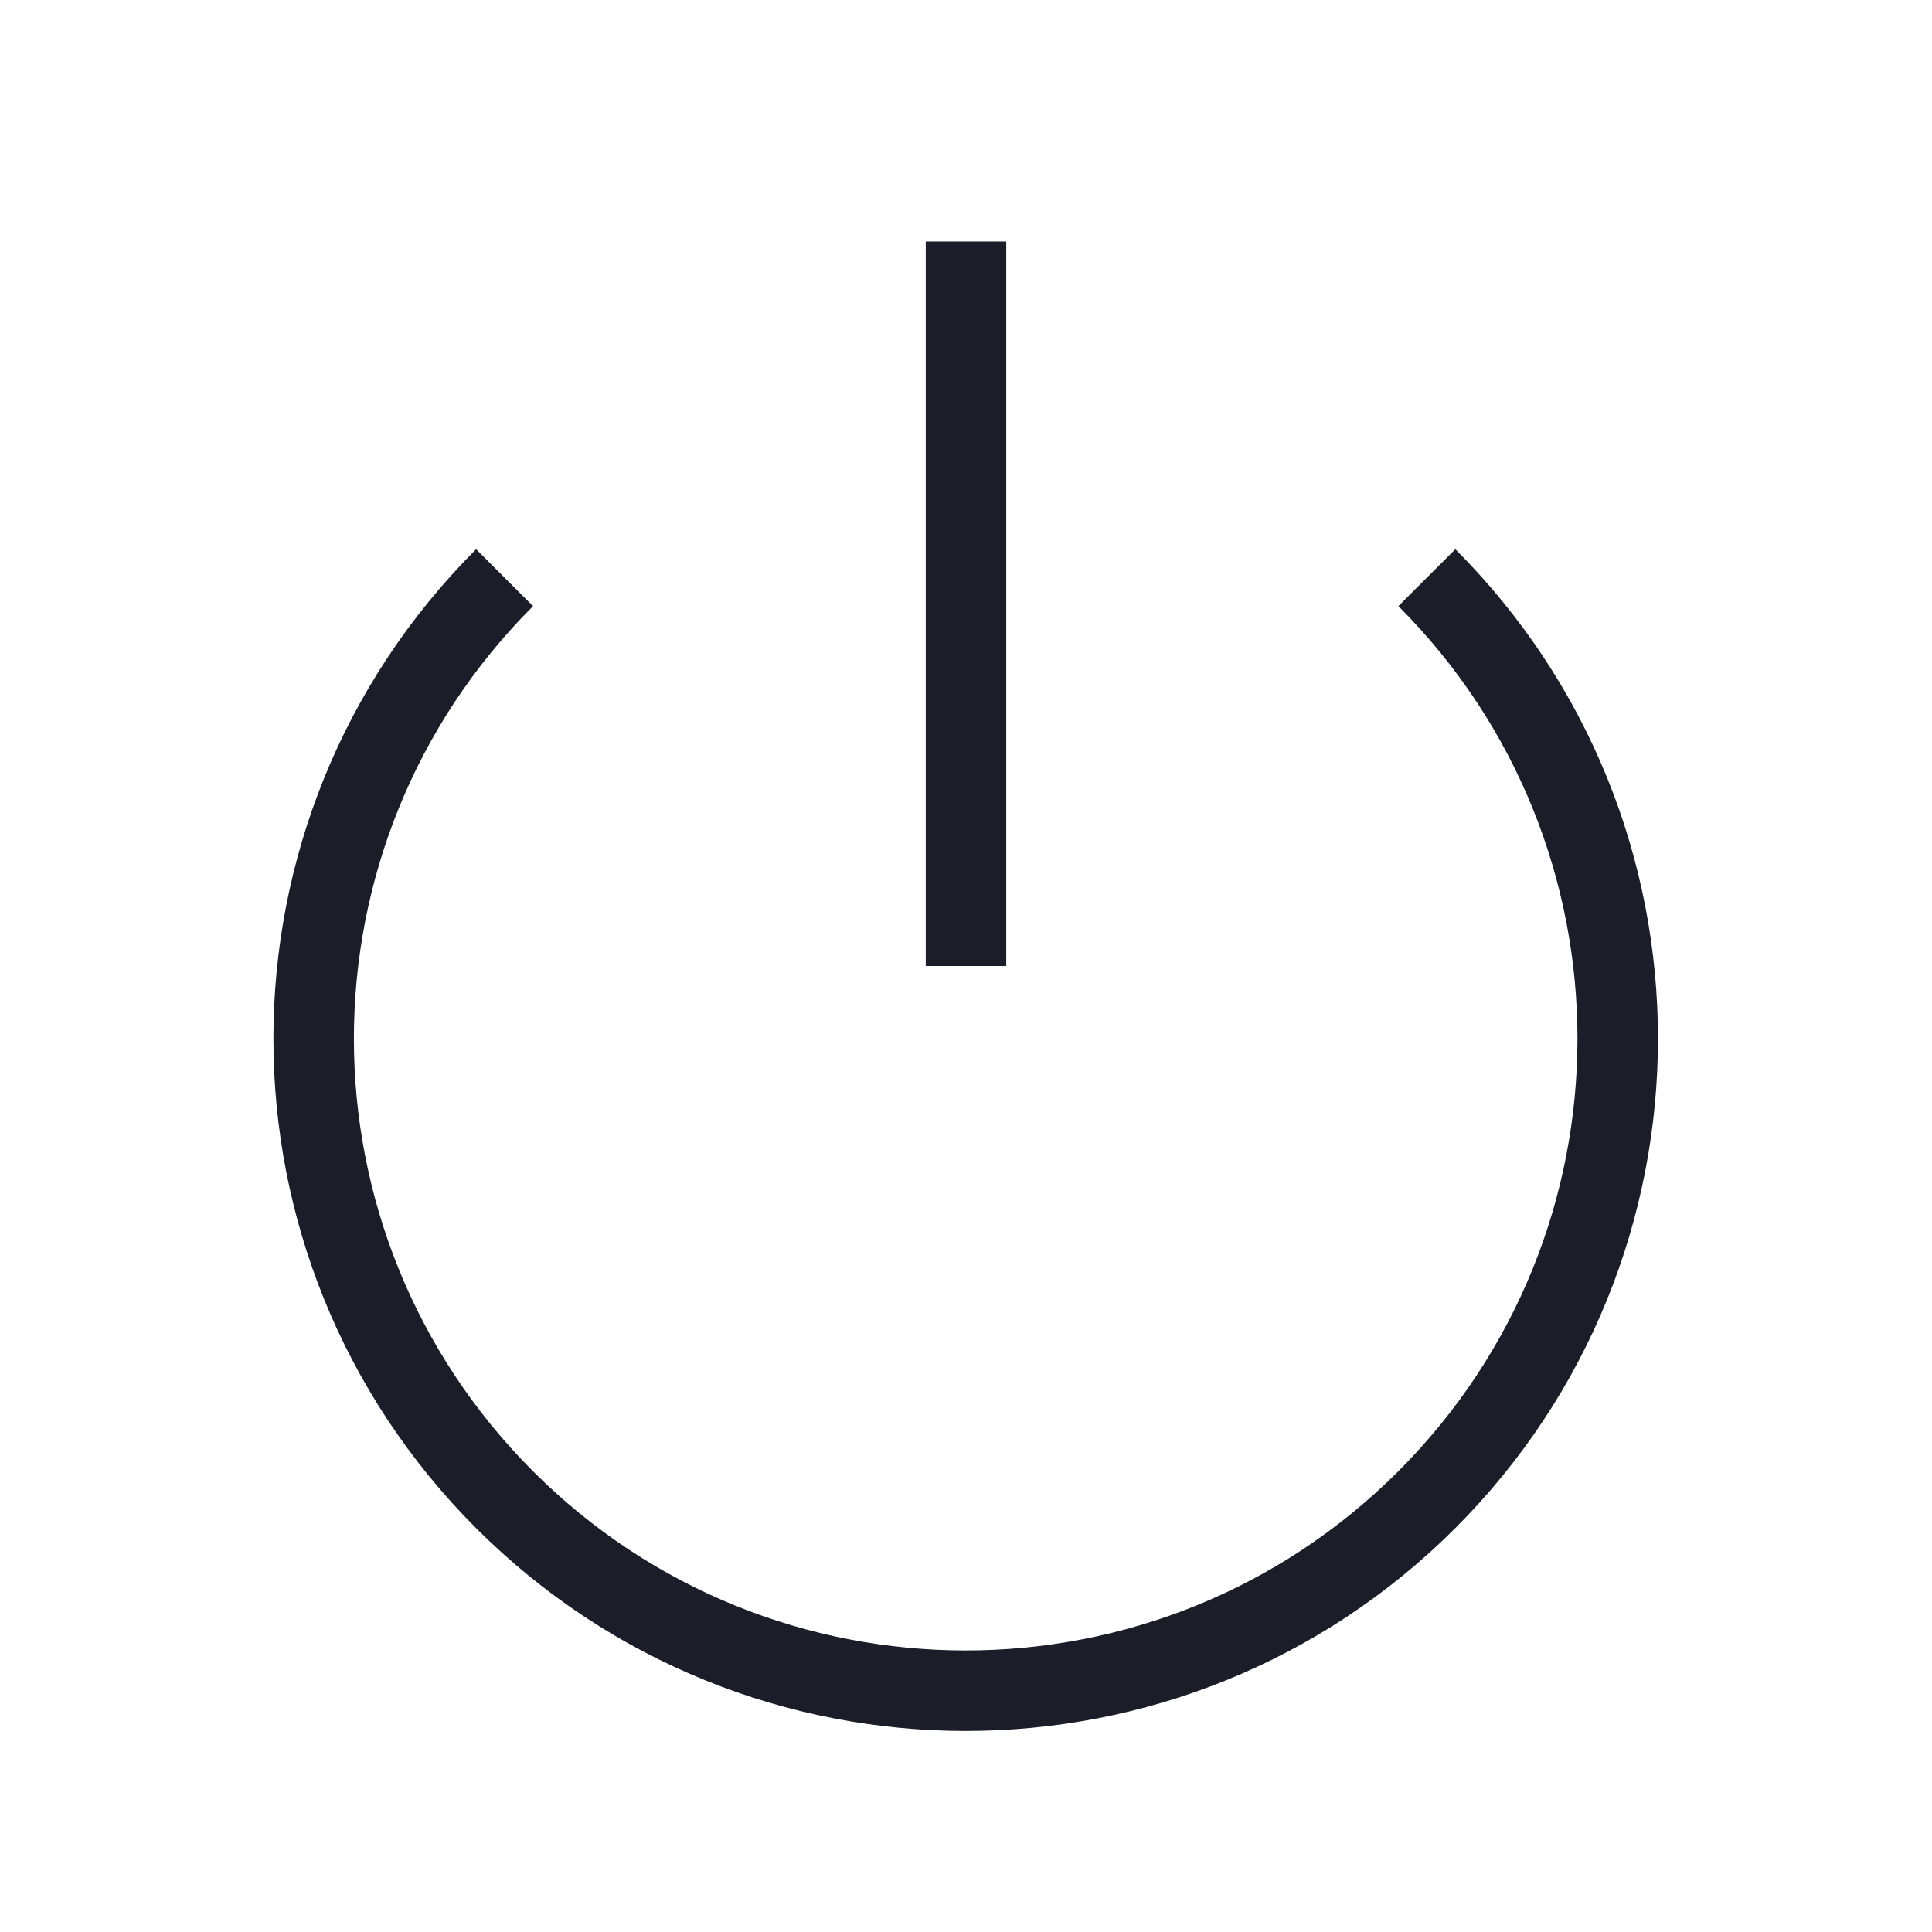 <?xml version="1.0" encoding="UTF-8"?>
<svg width="24px" height="24px" viewBox="0 0 24 24" version="1.1" xmlns="http://www.w3.org/2000/svg" xmlns:xlink="http://www.w3.org/1999/xlink">
    <title>power</title>
    <g id="PXO-Variation" stroke="none" stroke-width="1" fill="none" fill-rule="evenodd">
        <g id="power">
            <rect id="Rectangle" x="0" y="0" width="24" height="24"></rect>
            <g id="Logout" transform="translate(3.896, 3)" stroke="#1B1E29">
                <path d="M13.829,4.176 C16.991,7.34 16.99,12.468 13.827,15.631 C10.664,18.793 5.536,18.793 2.373,15.631 C-0.79,12.468 -0.791,7.34 2.372,4.176" id="Path"></path>
                <line x1="8.104" y1="0" x2="8.104" y2="9" id="Path"></line>
            </g>
        </g>
    </g>
</svg>